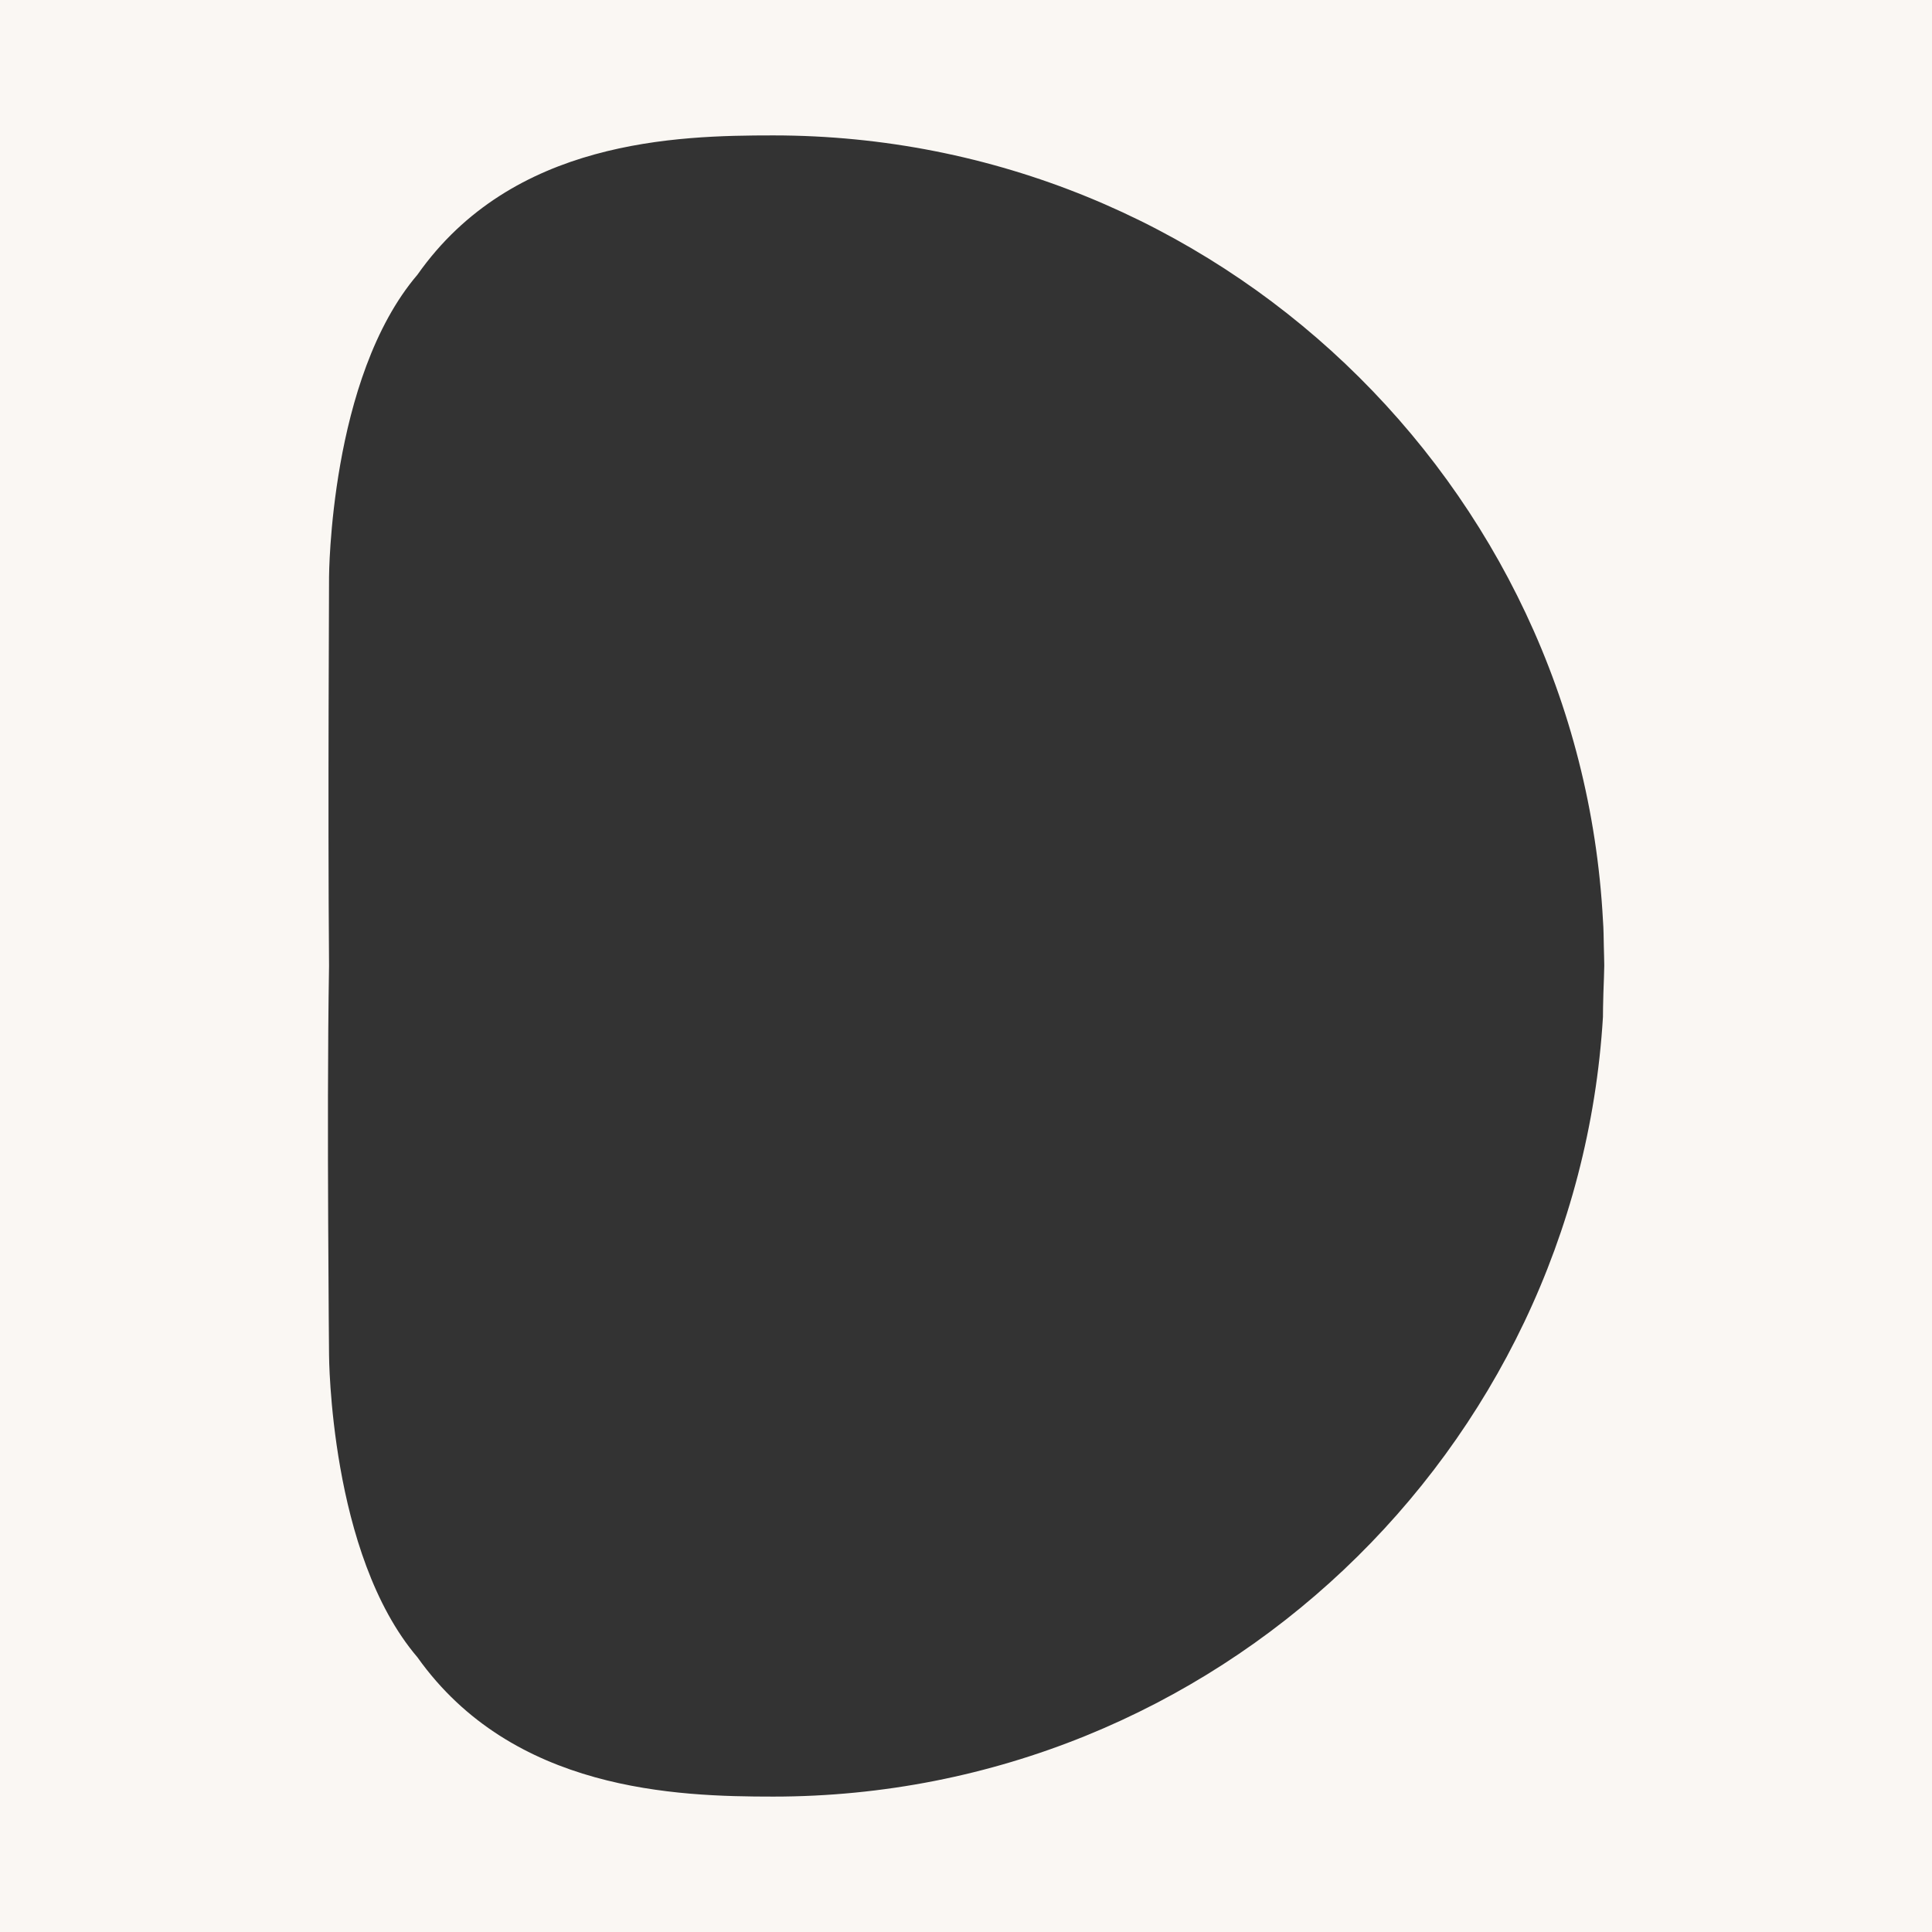 <?xml version="1.0" encoding="UTF-8" standalone="no"?>
<!DOCTYPE svg PUBLIC "-//W3C//DTD SVG 1.1//EN" "http://www.w3.org/Graphics/SVG/1.1/DTD/svg11.dtd">

<!-- Created with Vectornator (http://vectornator.io/) -->
<svg height="100%" stroke-miterlimit="10" style="fill-rule:nonzero;clip-rule:evenodd;stroke-linecap:round;stroke-linejoin:round;" version="1.1" viewBox="0 0 140 140" width="100%" xml:space="preserve" xmlns="http://www.w3.org/2000/svg" xmlns:vectornator="http://vectornator.io" xmlns:xlink="http://www.w3.org/1999/xlink">
<rect x="0" y="0" width="140" height="140" fill="#333333" stroke="none"/>
<defs/>
<g id="Untitled" vectornator:layerName="Untitled">
<path d="M0 0L0 140L140 140L140 0L0 0ZM56.031 9.812C72.081 9.812 86.7 16.112 97.5 26.375C108.3 36.638 115.306 50.837 116.156 66.688C116.206 67.338 116.206 68.001 116.219 68.562C116.231 69.126 116.25 69.606 116.25 69.906L116.25 69.938L116.25 70C116.25 70.4 116.212 71.207 116.188 71.969C116.163 72.732 116.156 73.438 116.156 73.688C115.206 89.438 108.163 103.562 97.375 113.75C86.587 123.938 72.031 130.188 56.031 130.188C52.531 130.188 47.807 130.094 43.094 128.781C38.381 127.468 33.7 124.944 30.25 120.094C27.05 116.344 25.456 110.881 24.656 106.344C23.856 101.806 23.844 98.188 23.844 98.188C23.844 98.188 23.806 94.126 23.781 88.562C23.756 83.001 23.744 75.95 23.844 70C23.794 64.05 23.799 57.001 23.812 51.438C23.826 45.874 23.844 41.812 23.844 41.812C23.844 41.812 23.856 38.194 24.656 33.656C25.456 29.119 27.05 23.656 30.25 19.906C33.7 15.006 38.381 12.488 43.094 11.188C47.807 9.887 52.531 9.812 56.031 9.812Z" fill="#faf7f3" fill-rule="evenodd" opacity="1" stroke="none"/>
<path d="M180.575 28.23L180.704 28.23L180.704 28.325L180.575 28.325L180.575 28.23Z" fill="#ea5929" fill-rule="evenodd" opacity="1" stroke="none"/>
<path d="M172.089 39.702L172.089 39.702L172.089 39.767L172.089 39.767L172.089 39.702Z" fill="#ea5929" fill-rule="evenodd" opacity="1" stroke="none"/>
</g>
</svg>
